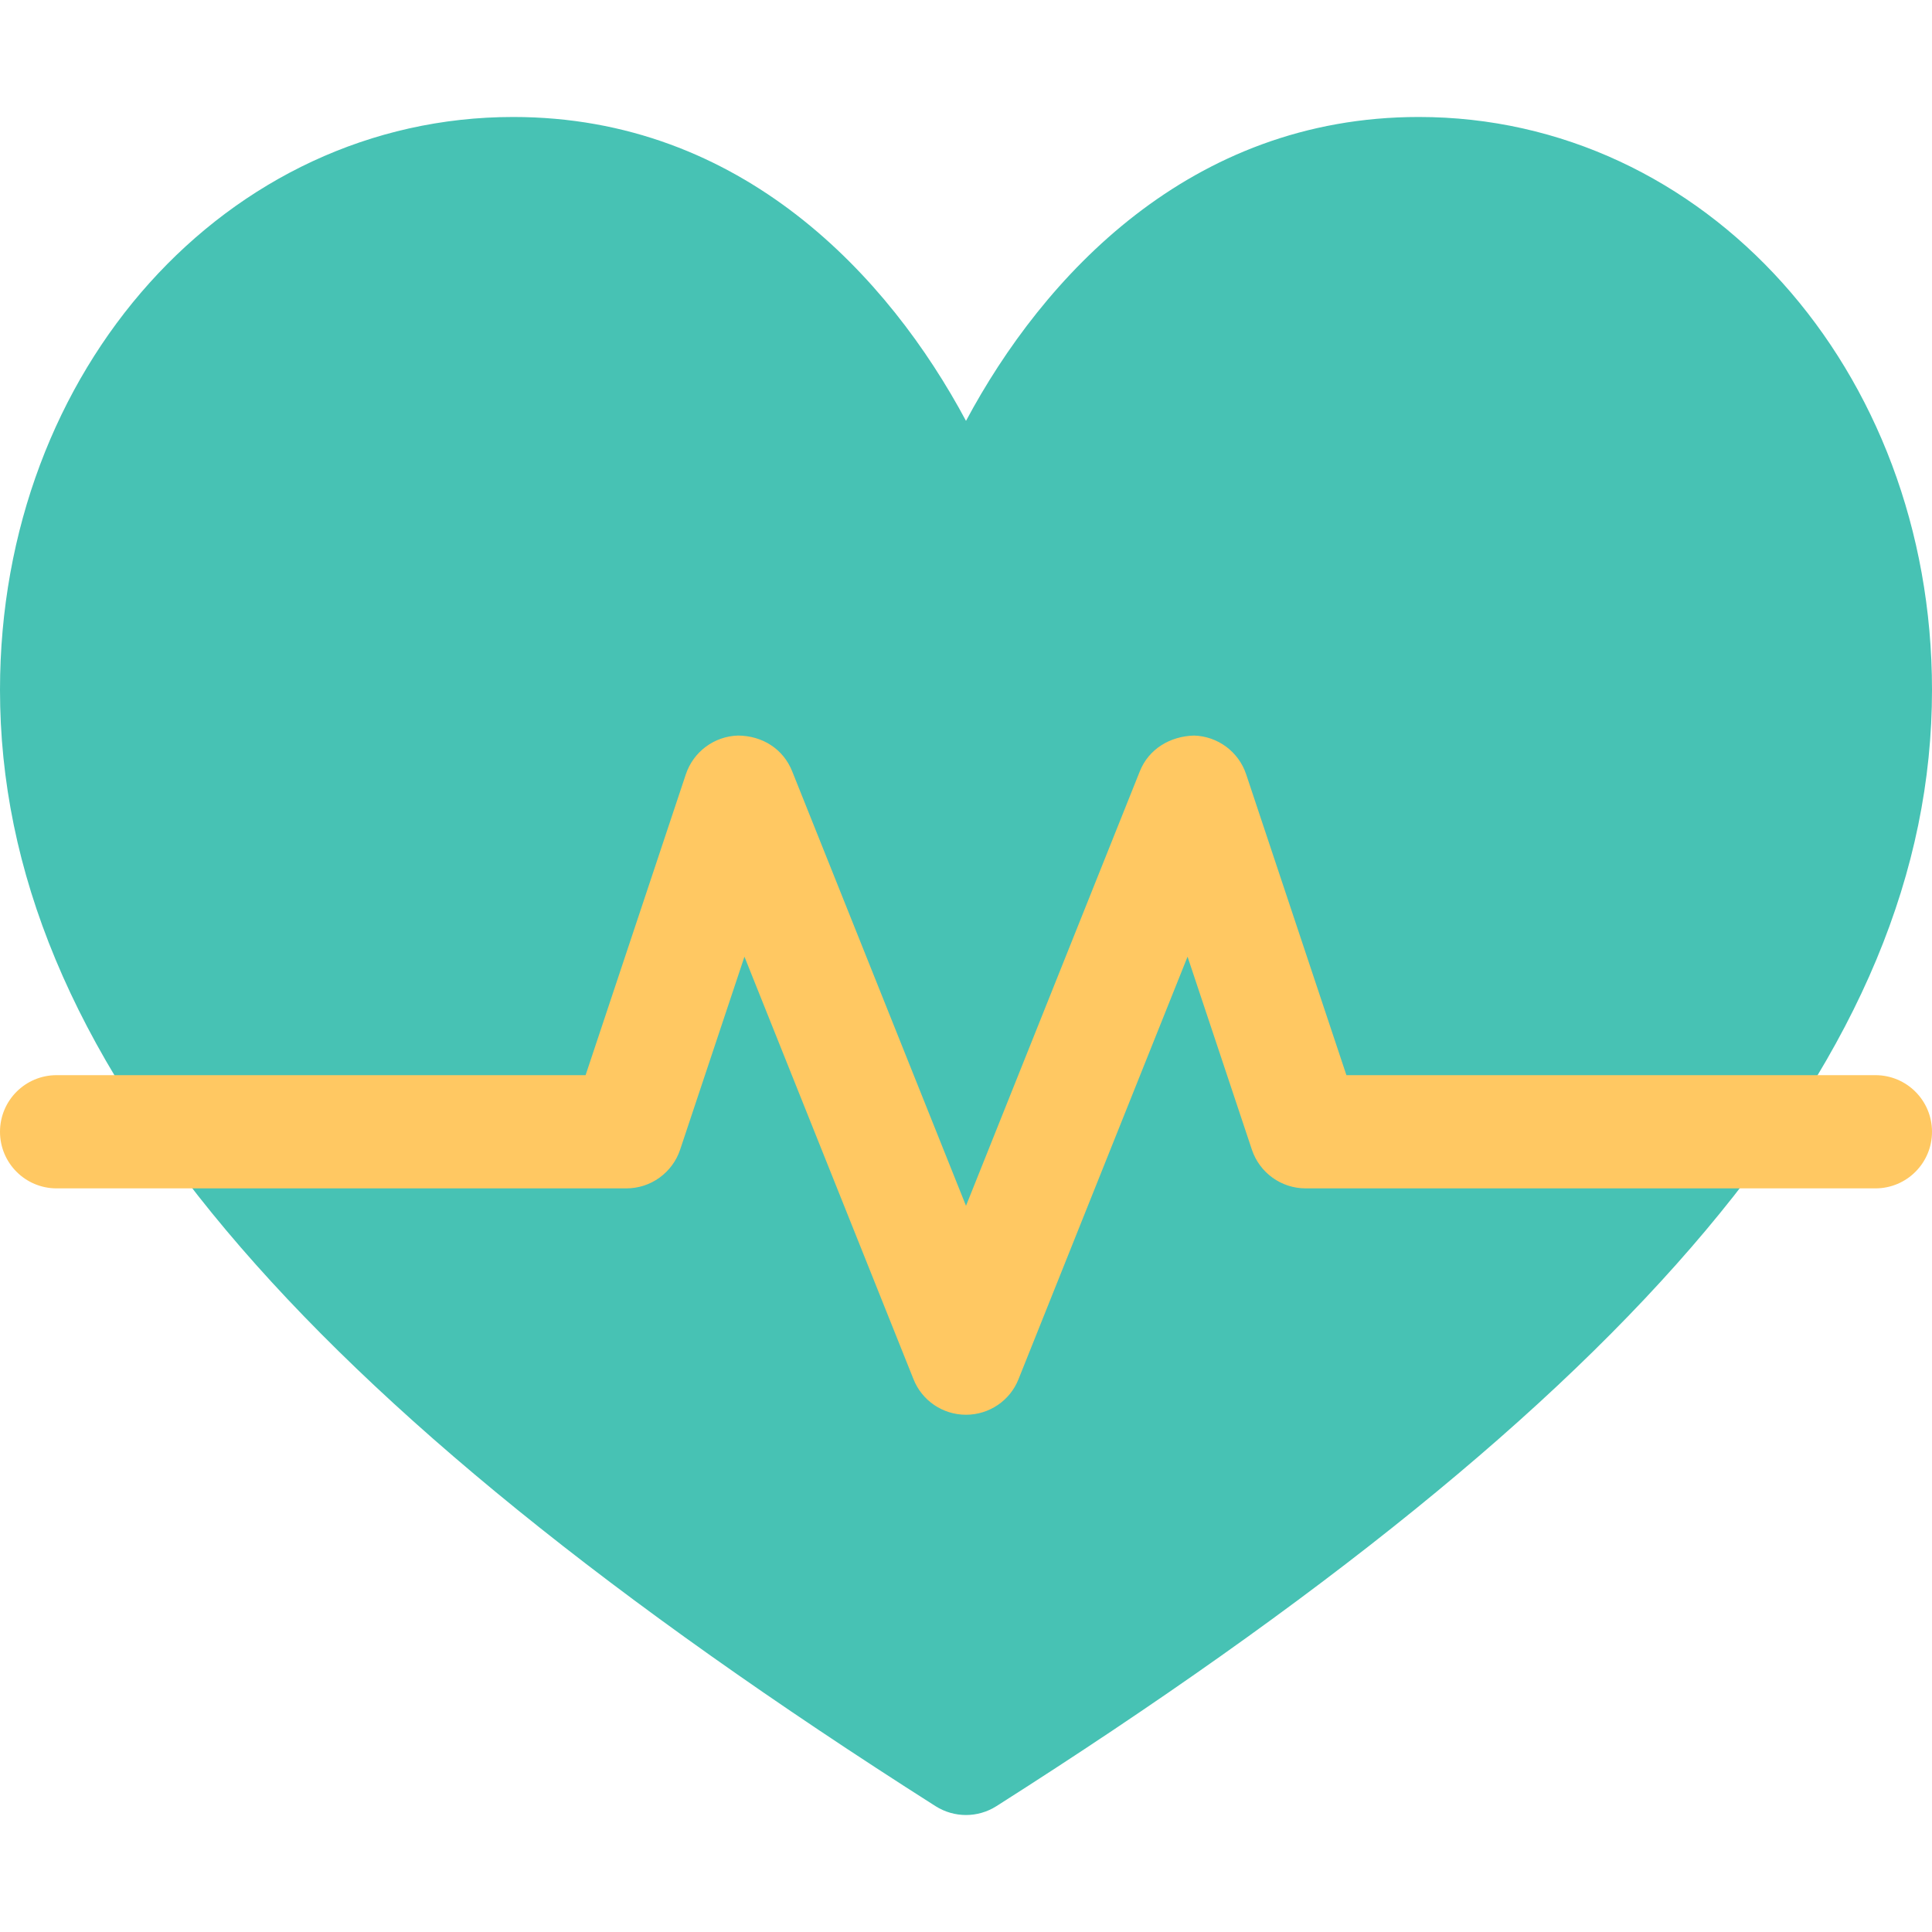 <svg width="40" height="40" viewBox="0 0 40 40" fill="none" xmlns="http://www.w3.org/2000/svg">
<g clip-path="url(#clip0_1_237)">
<path d="M29.375 2.422C24.635 2.422 21.593 5.733 20 8.714C18.407 5.733 15.365 2.422 10.625 2.422C4.711 2.422 -0 7.631 -0 14.283C-0 21.784 6.029 28.913 19.37 37.395C19.563 37.517 19.782 37.578 20 37.578C20.217 37.578 20.437 37.517 20.629 37.395C33.971 28.913 40 21.784 40 14.283C40 7.631 35.289 2.422 29.375 2.422Z" fill="#47C2B4"/>
<path d="M38.828 22.26H27.876L25.8 16.03C25.644 15.564 25.214 15.244 24.722 15.229C24.223 15.242 23.783 15.509 23.6 15.966L20 24.965L16.4 15.966C16.216 15.509 15.789 15.232 15.278 15.229C14.786 15.244 14.356 15.564 14.2 16.03L12.124 22.26H1.172C0.524 22.26 -0 22.784 -0 23.432C-0 24.08 0.524 24.604 1.172 24.604H12.969C13.472 24.604 13.921 24.281 14.081 23.803L15.413 19.807L18.913 28.555C19.089 29 19.521 29.291 20 29.291C20.478 29.291 20.911 29 21.087 28.555L24.587 19.807L25.919 23.803C26.079 24.281 26.528 24.604 27.031 24.604H38.828C39.476 24.604 40 24.08 40 23.432C40 22.784 39.476 22.26 38.828 22.26Z" fill="#FFC862"/>
</g>
<defs>
<clipPath id="clip0_1_237">
<rect width="40" height="40" fill="white"/>
</clipPath>
</defs>
</svg>
